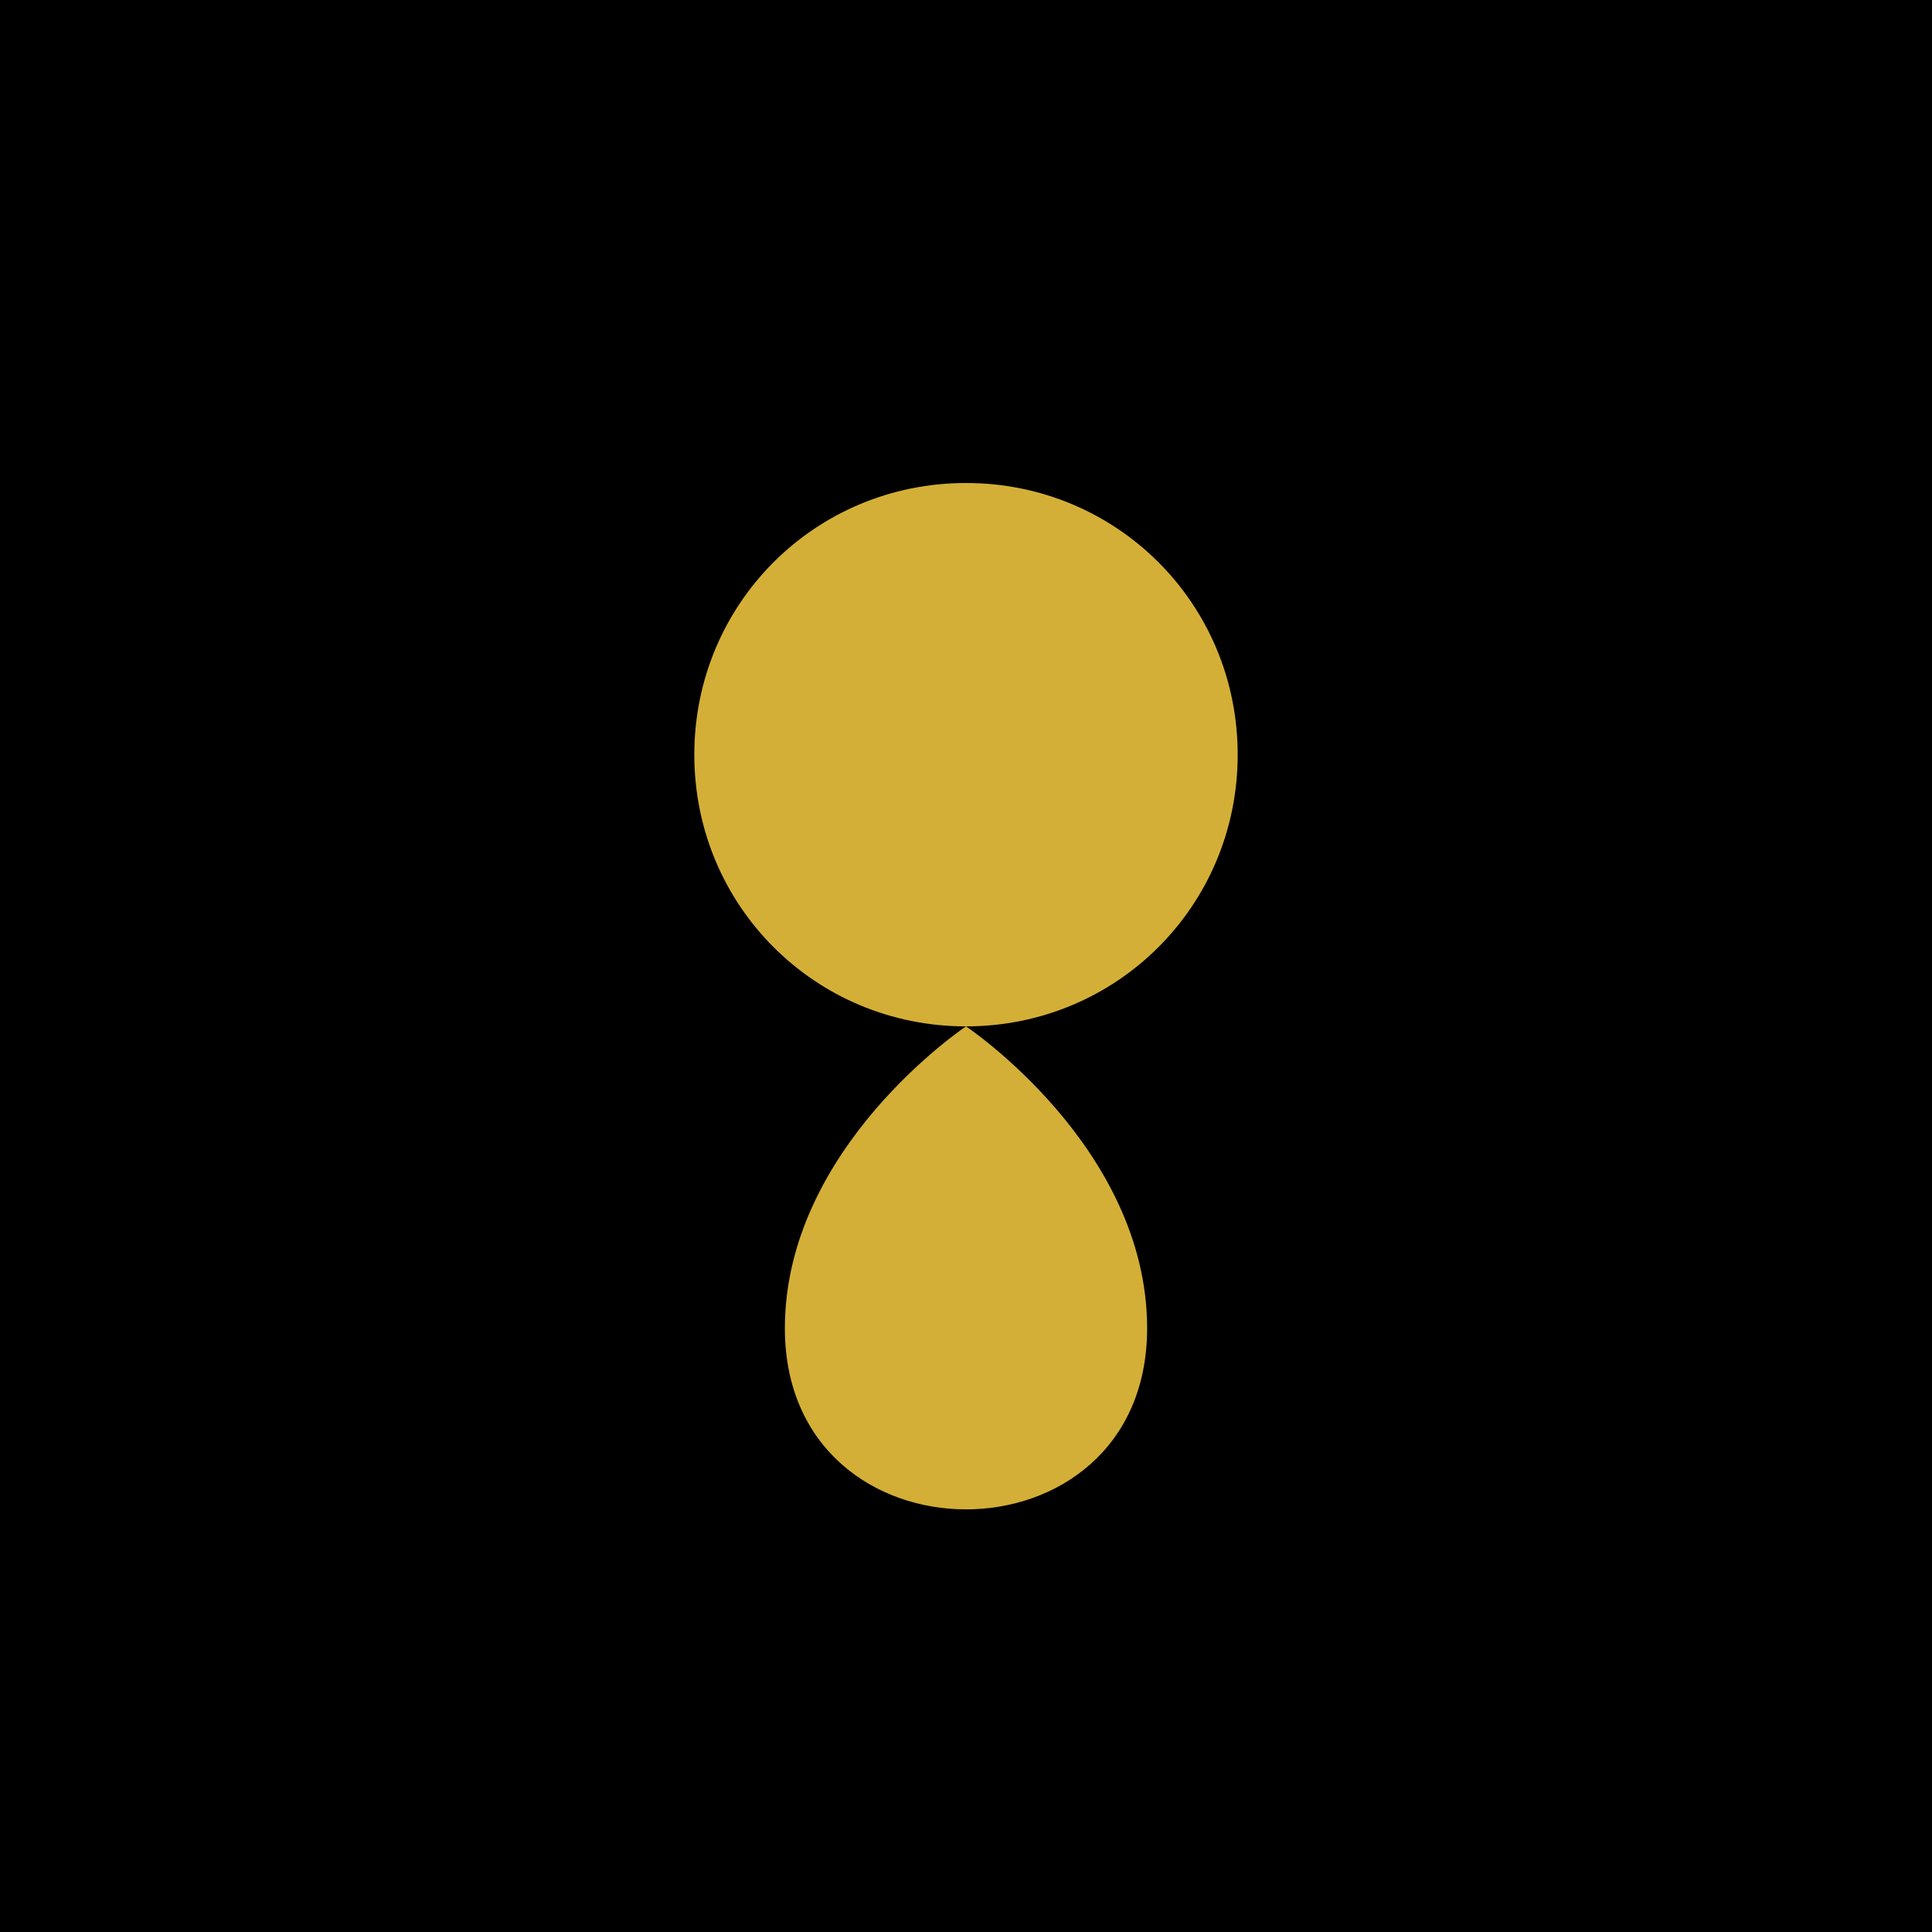 <svg width="32" height="32" viewBox="0 0 32 32" fill="none" xmlns="http://www.w3.org/2000/svg">
  <rect width="32" height="32" fill="#000000"/>
  <path d="M16 8C13.5 8 11.5 10 11.5 12.5C11.5 15 13.5 17 16 17C18.5 17 20.5 15 20.5 12.5C20.5 10 18.5 8 16 8Z" fill="#D4AF37"/>
  <path d="M16 17C16 17 13 19 13 22C13 24 14.5 25 16 25C17.5 25 19 24 19 22C19 19 16 17 16 17Z" fill="#D4AF37"/>
</svg>